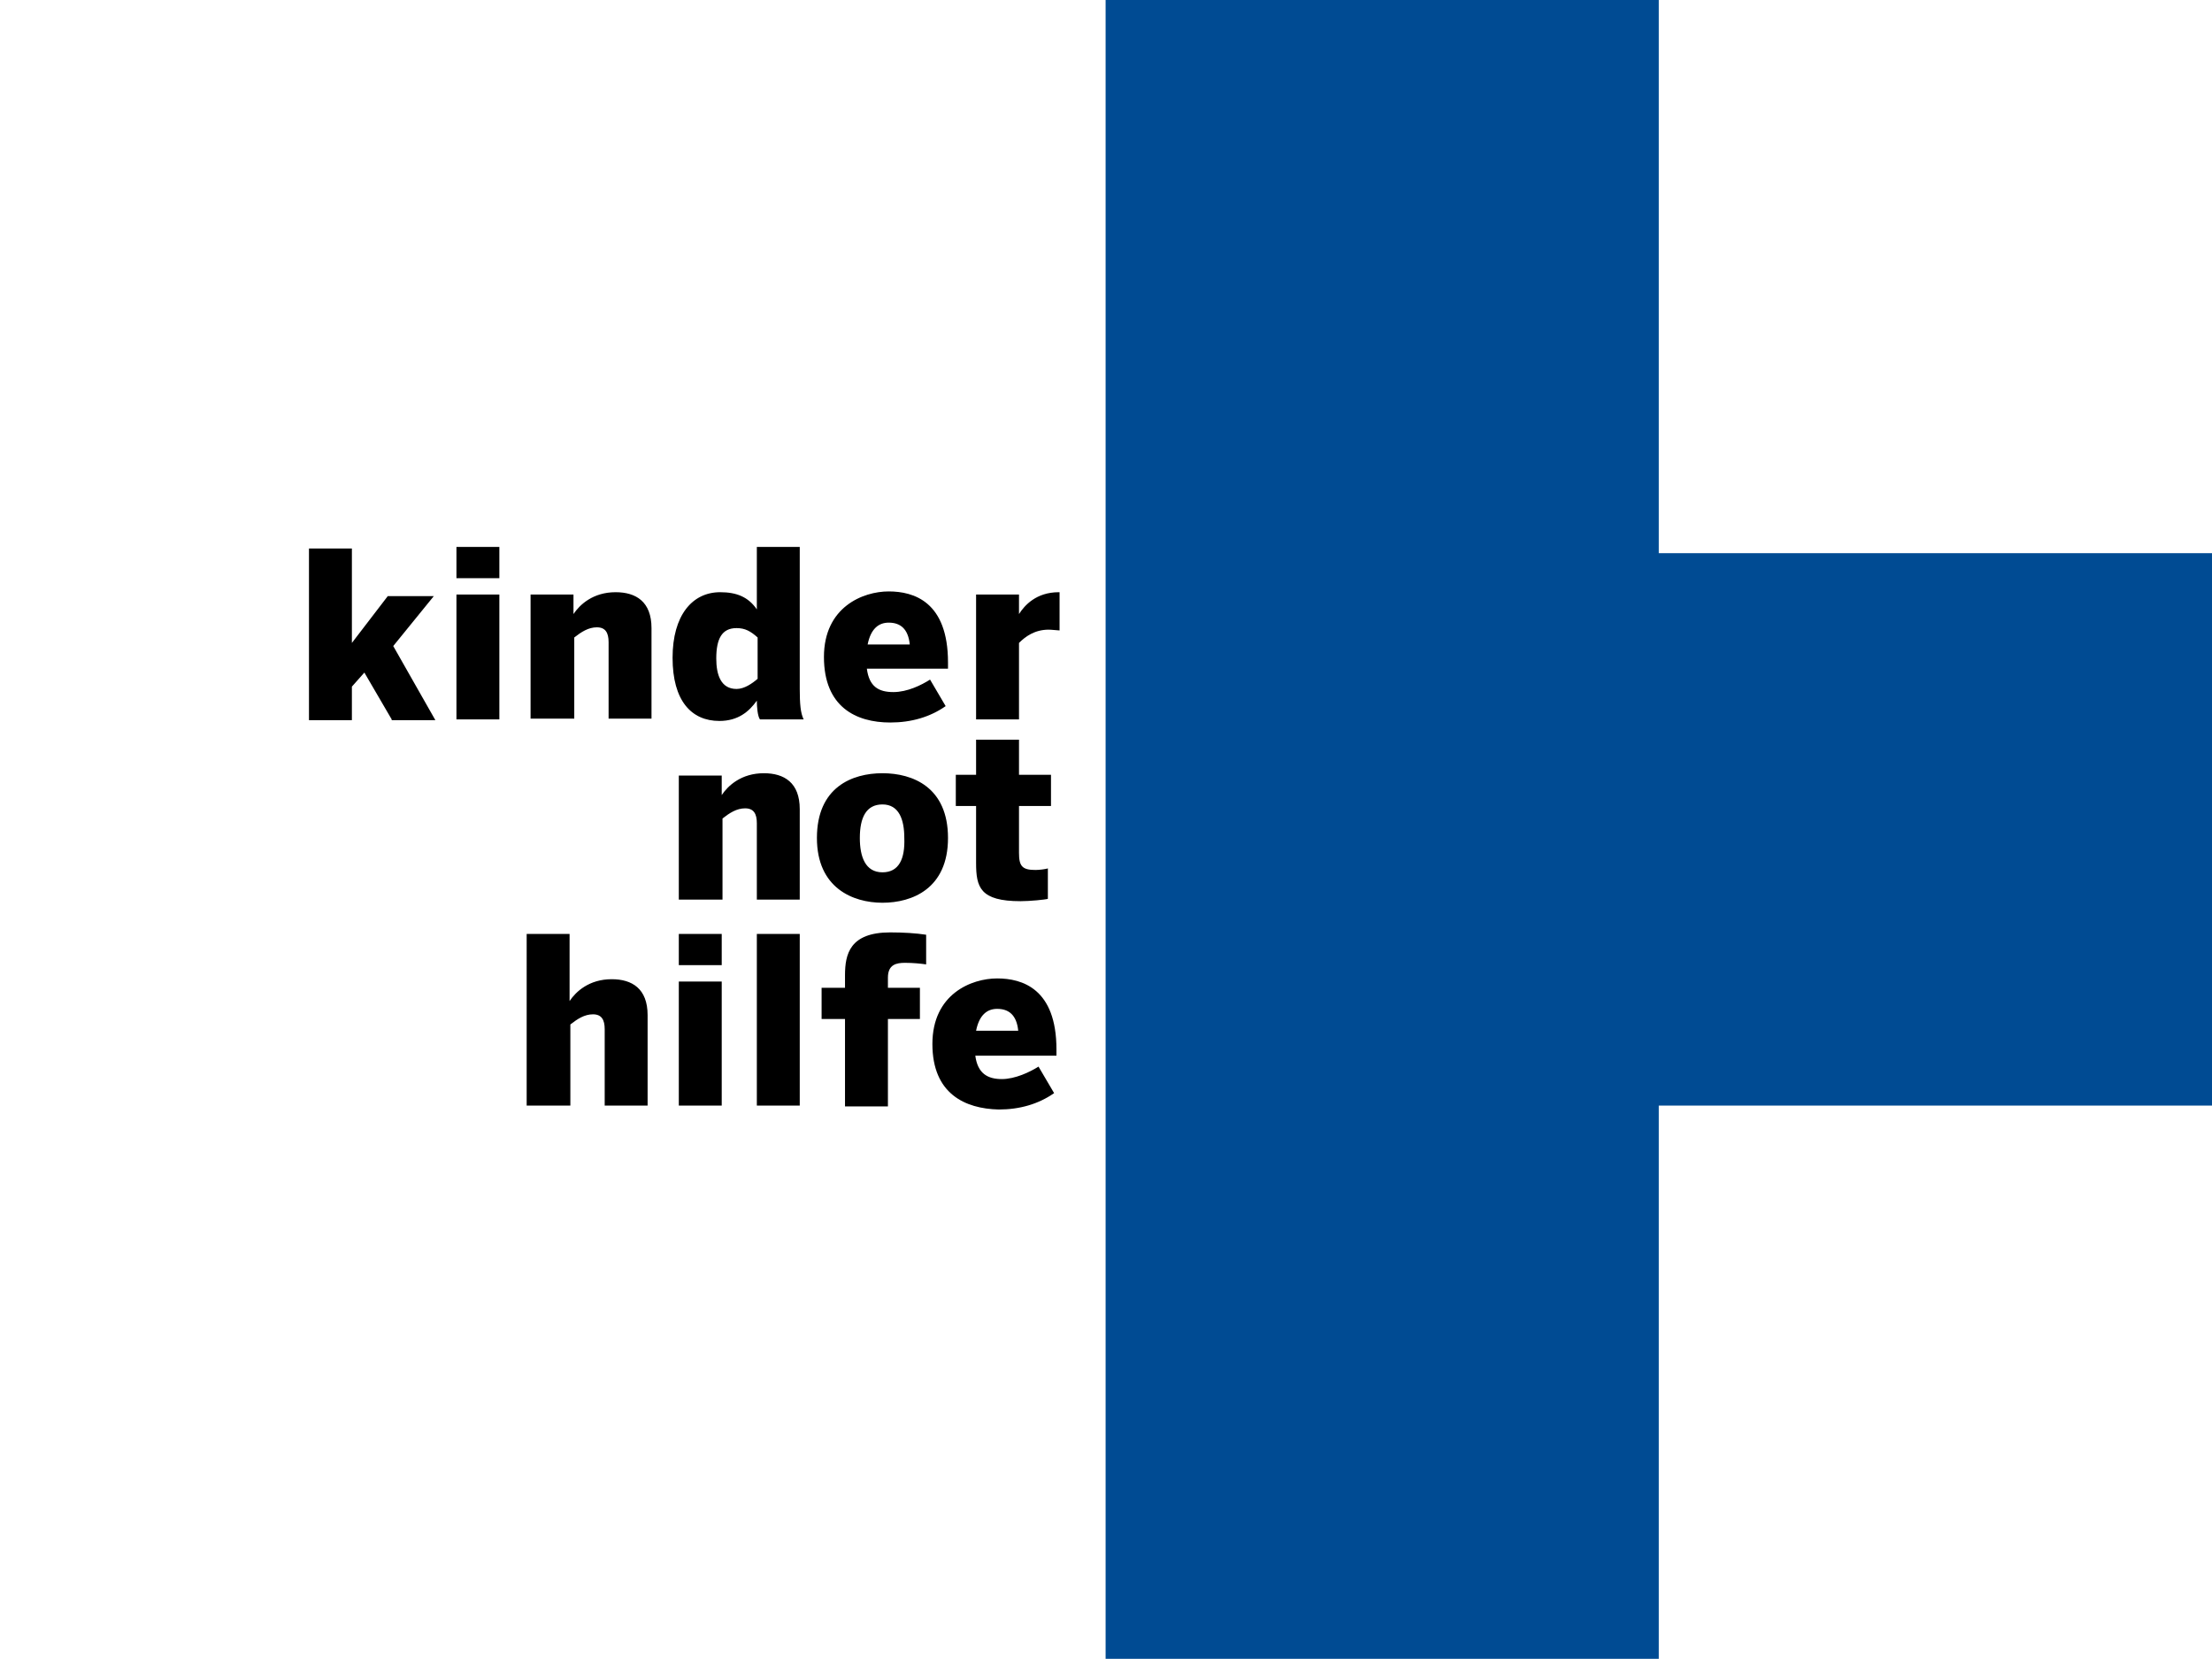 <?xml version="1.0" encoding="UTF-8"?>
<!-- Generator: Adobe Illustrator 21.0.0, SVG Export Plug-In . SVG Version: 6.00 Build 0)  -->
<svg xmlns="http://www.w3.org/2000/svg" xmlns:xlink="http://www.w3.org/1999/xlink" version="1.1" x="0px" y="0px" viewBox="0 0 283.5 212.6" style="enable-background:new 0 0 283.5 212.6;" xml:space="preserve">
<style type="text/css">
	.st0{fill:none;}
	.st1{fill:#004B93;}
</style>
<g id="Boundingbox">
	<rect class="st0" width="283.5" height="212.6"></rect>
</g>
<g id="Ebene_1">
	<polygon class="st1" points="283.5,70.9 212.6,70.9 212.6,0 141.7,0 141.7,212.6 212.6,212.6 212.6,141.7 283.5,141.7 283.5,70.9     "></polygon>
	<path d="M116.6,82.6c-0.2-2-1.2-2.8-2.7-2.8c-1.3,0-2.3,0.8-2.7,2.8H116.6L116.6,82.6z M105.6,84.2c0-6.4,5-8.4,8.3-8.4   c3.2,0,7.6,1.3,7.6,9.1v0.8h-10.4c0.3,2.3,1.5,3,3.4,3c1.8,0,3.6-0.9,4.7-1.6l2,3.4c-2,1.4-4.4,2.1-7.1,2.1   C109.7,92.6,105.6,90.6,105.6,84.2L105.6,84.2z M125.1,92.2h5.5v-9.8c0.8-0.8,2-1.7,3.8-1.7c0.4,0,1.2,0.1,1.4,0.1l0-4.9h-0.1   c-2.9,0-4.4,1.7-5.1,2.8h0v-2.5h-5.5V92.2L125.1,92.2z M87,99.4h5.5v2.5c0.8-1.2,2.5-2.8,5.4-2.8c2.6,0,4.6,1.2,4.6,4.6v11.6H97   v-9.8c0-1.2-0.4-1.9-1.5-1.9c-1.1,0-2,0.6-2.9,1.3v10.4H87V99.4L87,99.4z M113.1,111.8c-2.2,0-2.9-2-2.9-4.4c0-2.6,0.8-4.3,2.9-4.3   c2.1,0,2.8,1.9,2.8,4.3C116,110.1,115.2,111.8,113.1,111.8L113.1,111.8z M113.1,115.7c3.8,0,8.4-1.8,8.4-8.3c0-6.5-4.5-8.3-8.4-8.3   c-3.9,0-8.4,1.8-8.4,8.3C104.7,113.8,109.3,115.7,113.1,115.7L113.1,115.7z M125.1,110.6v-7.3h-2.6v-4h2.6v-4.5h5.5v4.5h4.1v4h-4.1   v6c0,1.7,0.4,2.2,2.1,2.2c0.5,0,1.3-0.1,1.6-0.2v3.9c-0.3,0.1-2.3,0.3-3.5,0.3C125.6,115.5,125.1,113.7,125.1,110.6L125.1,110.6z    M97,141.7h5.5v-22H97V141.7L97,141.7z M130.5,132.1c-0.2-2-1.2-2.8-2.7-2.8c-1.3,0-2.3,0.8-2.7,2.8H130.5L130.5,132.1z    M119.5,133.8c0-6.4,5-8.4,8.3-8.4c3.2,0,7.6,1.3,7.6,9.1v0.8h-10.4c0.3,2.3,1.6,3,3.4,3c1.7,0,3.6-0.9,4.7-1.6l2,3.4   c-2,1.4-4.4,2.1-7.1,2.1C123.7,142.1,119.5,140.2,119.5,133.8L119.5,133.8z M67.6,141.7h5.5v-10.4c0.9-0.7,1.8-1.3,2.9-1.3   c1.1,0,1.5,0.7,1.5,1.9v9.8h5.5v-11.6c0-3.4-2-4.6-4.6-4.6c-2.9,0-4.6,1.6-5.4,2.8v-8.6h-5.5V141.7L67.6,141.7z M87,119.7h5.5v4H87   V119.7L87,119.7z M87,141.7h5.5v-15.9H87V141.7L87,141.7z M58.5,70.1H64v4h-5.5V70.1L58.5,70.1z M58.5,92.2H64V76.2h-5.5V92.2   L58.5,92.2z M68,76.2h5.5v2.5c0.8-1.2,2.5-2.8,5.4-2.8c2.6,0,4.6,1.2,4.6,4.6v11.6H78v-9.8c0-1.2-0.4-1.9-1.5-1.9   c-1.1,0-2,0.6-2.9,1.3v10.4H68V76.2L68,76.2z M94.4,88.3c-2,0-2.6-1.8-2.6-3.9c0-2.5,0.7-3.9,2.6-3.9c1.1,0,1.8,0.4,2.7,1.2V87   C96.4,87.6,95.4,88.3,94.4,88.3L94.4,88.3z M92.2,92.4c2.4,0,3.8-1.2,4.8-2.6c0,0.8,0.1,2,0.4,2.4h5.6c-0.4-0.8-0.5-2-0.5-3.9V70.1   H97v8c-1.1-1.6-2.6-2.2-4.7-2.2c-3.6,0-6.1,3-6.1,8.4C86.2,89.8,88.6,92.4,92.2,92.4L92.2,92.4z M50.2,92.2l-3.5-6l-1.6,1.8v4.3   h-5.5v-22h5.5v12.1l4.6-6h5.9l-5.2,6.4l5.4,9.5H50.2L50.2,92.2z M113.8,125.3v1.3h4.1v4h-4.1v11.2h-5.5v-11.2h-3v-4h3V125   c0-2.7,0.6-5.5,5.8-5.5c1.7,0,3.3,0.1,4.6,0.3v3.8c-0.7-0.1-1.7-0.2-2.7-0.2C114.9,123.4,113.8,123.6,113.8,125.3L113.8,125.3z"></path>
</g>
</svg>
